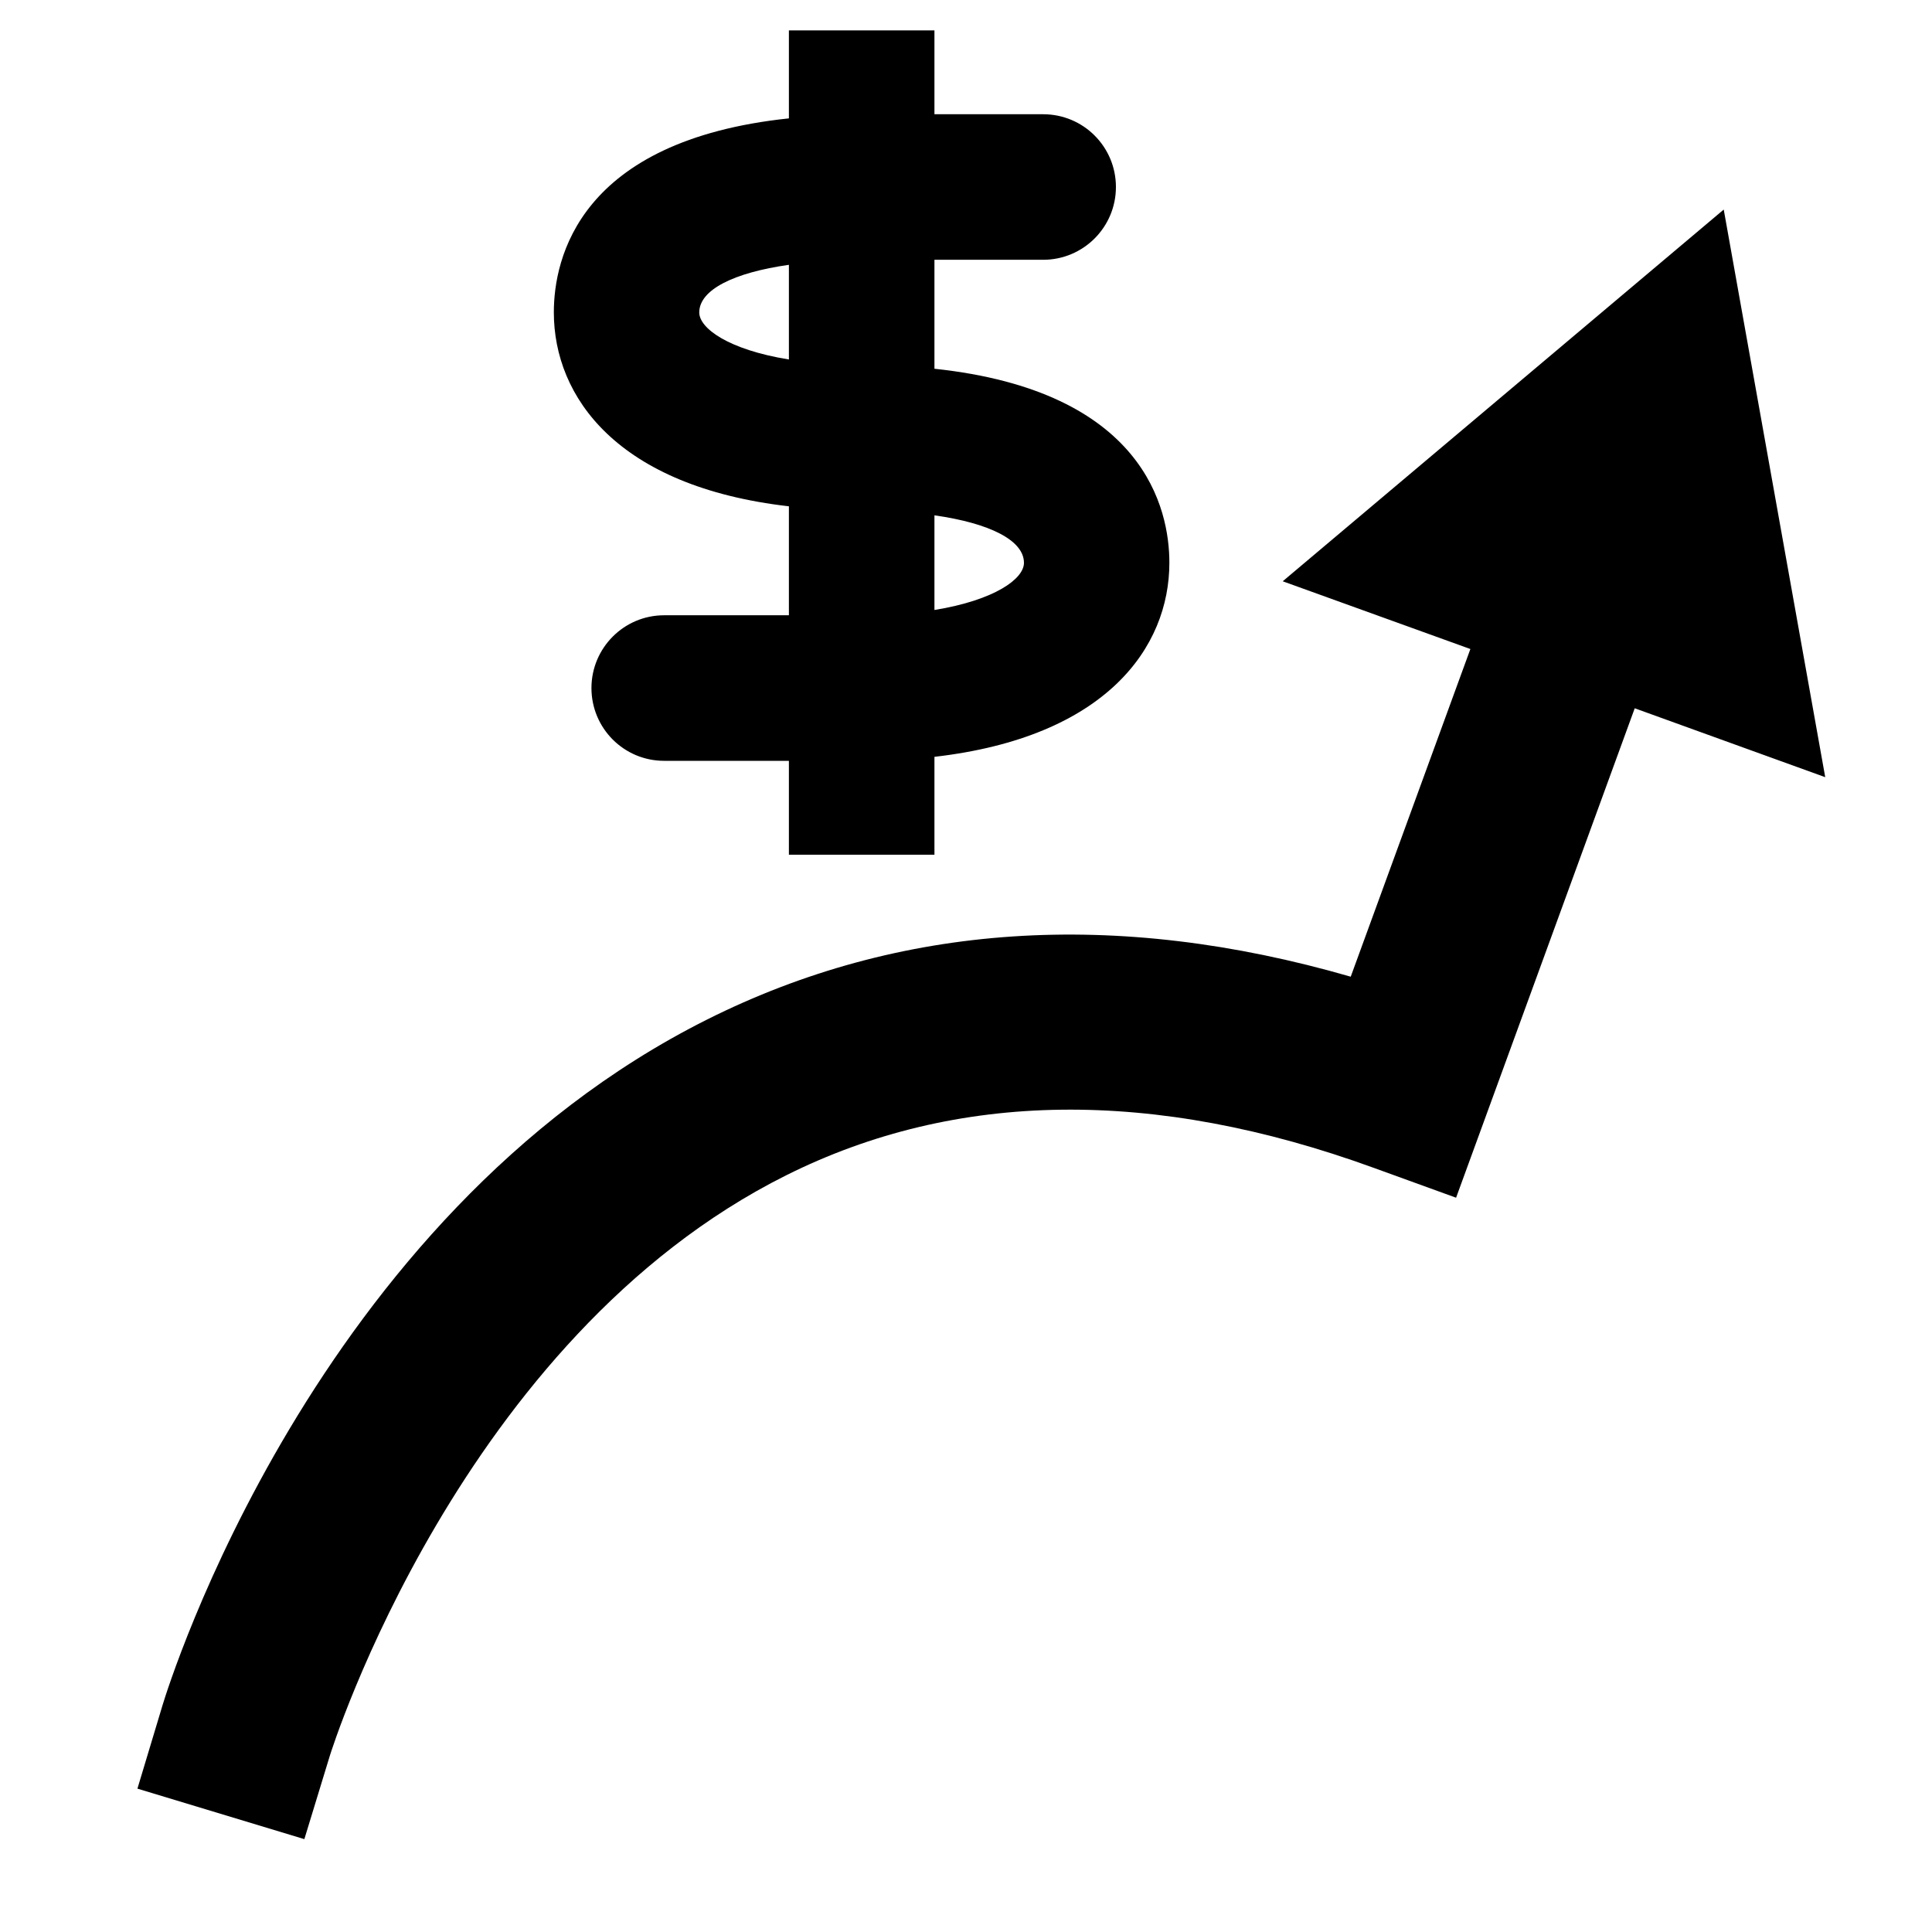 <svg width="15px" height="15px" enable-background="new 0 0 15 15" version="1.1" viewBox="0 0 15 15" xmlns="http://www.w3.org/2000/svg">
 <path d="m6.125 0.236v0.683c-1.63 0.172-1.825 1.088-1.825 1.506 0 0.657 0.493 1.353 1.825 1.506v0.846h-0.969c-0.312 0-0.564 0.254-0.564 0.565 0 0.312 0.252 0.565 0.564 0.565h0.969v0.729h1.13v-0.76c1.332-0.153 1.824-0.849 1.824-1.507 0-0.418-0.195-1.333-1.824-1.506v-0.846h0.844c0.312 0 0.565-0.253 0.565-0.565 0-0.312-0.252-0.565-0.565-0.565h-0.844v-0.651zm7.258 1.391-3.424 2.886 1.457 0.526-0.929 2.544c-1.826-0.528-3.504-0.416-4.998 0.333-3.054 1.531-4.18 5.169-4.227 5.323l-0.195 0.648 1.296 0.392 0.198-0.648c0.01-0.032 1.014-3.243 3.543-4.506 1.321-0.66 2.856-0.679 4.564-0.057l0.637 0.231 1.387-3.8 1.479 0.535zm-7.258 0.429v0.735c-0.471-0.076-0.696-0.243-0.696-0.365 0-0.176 0.267-0.309 0.696-0.37zm1.13 1.945c0.429 0.061 0.695 0.194 0.695 0.369 0 0.123-0.224 0.289-0.695 0.366z"/>
</svg>
